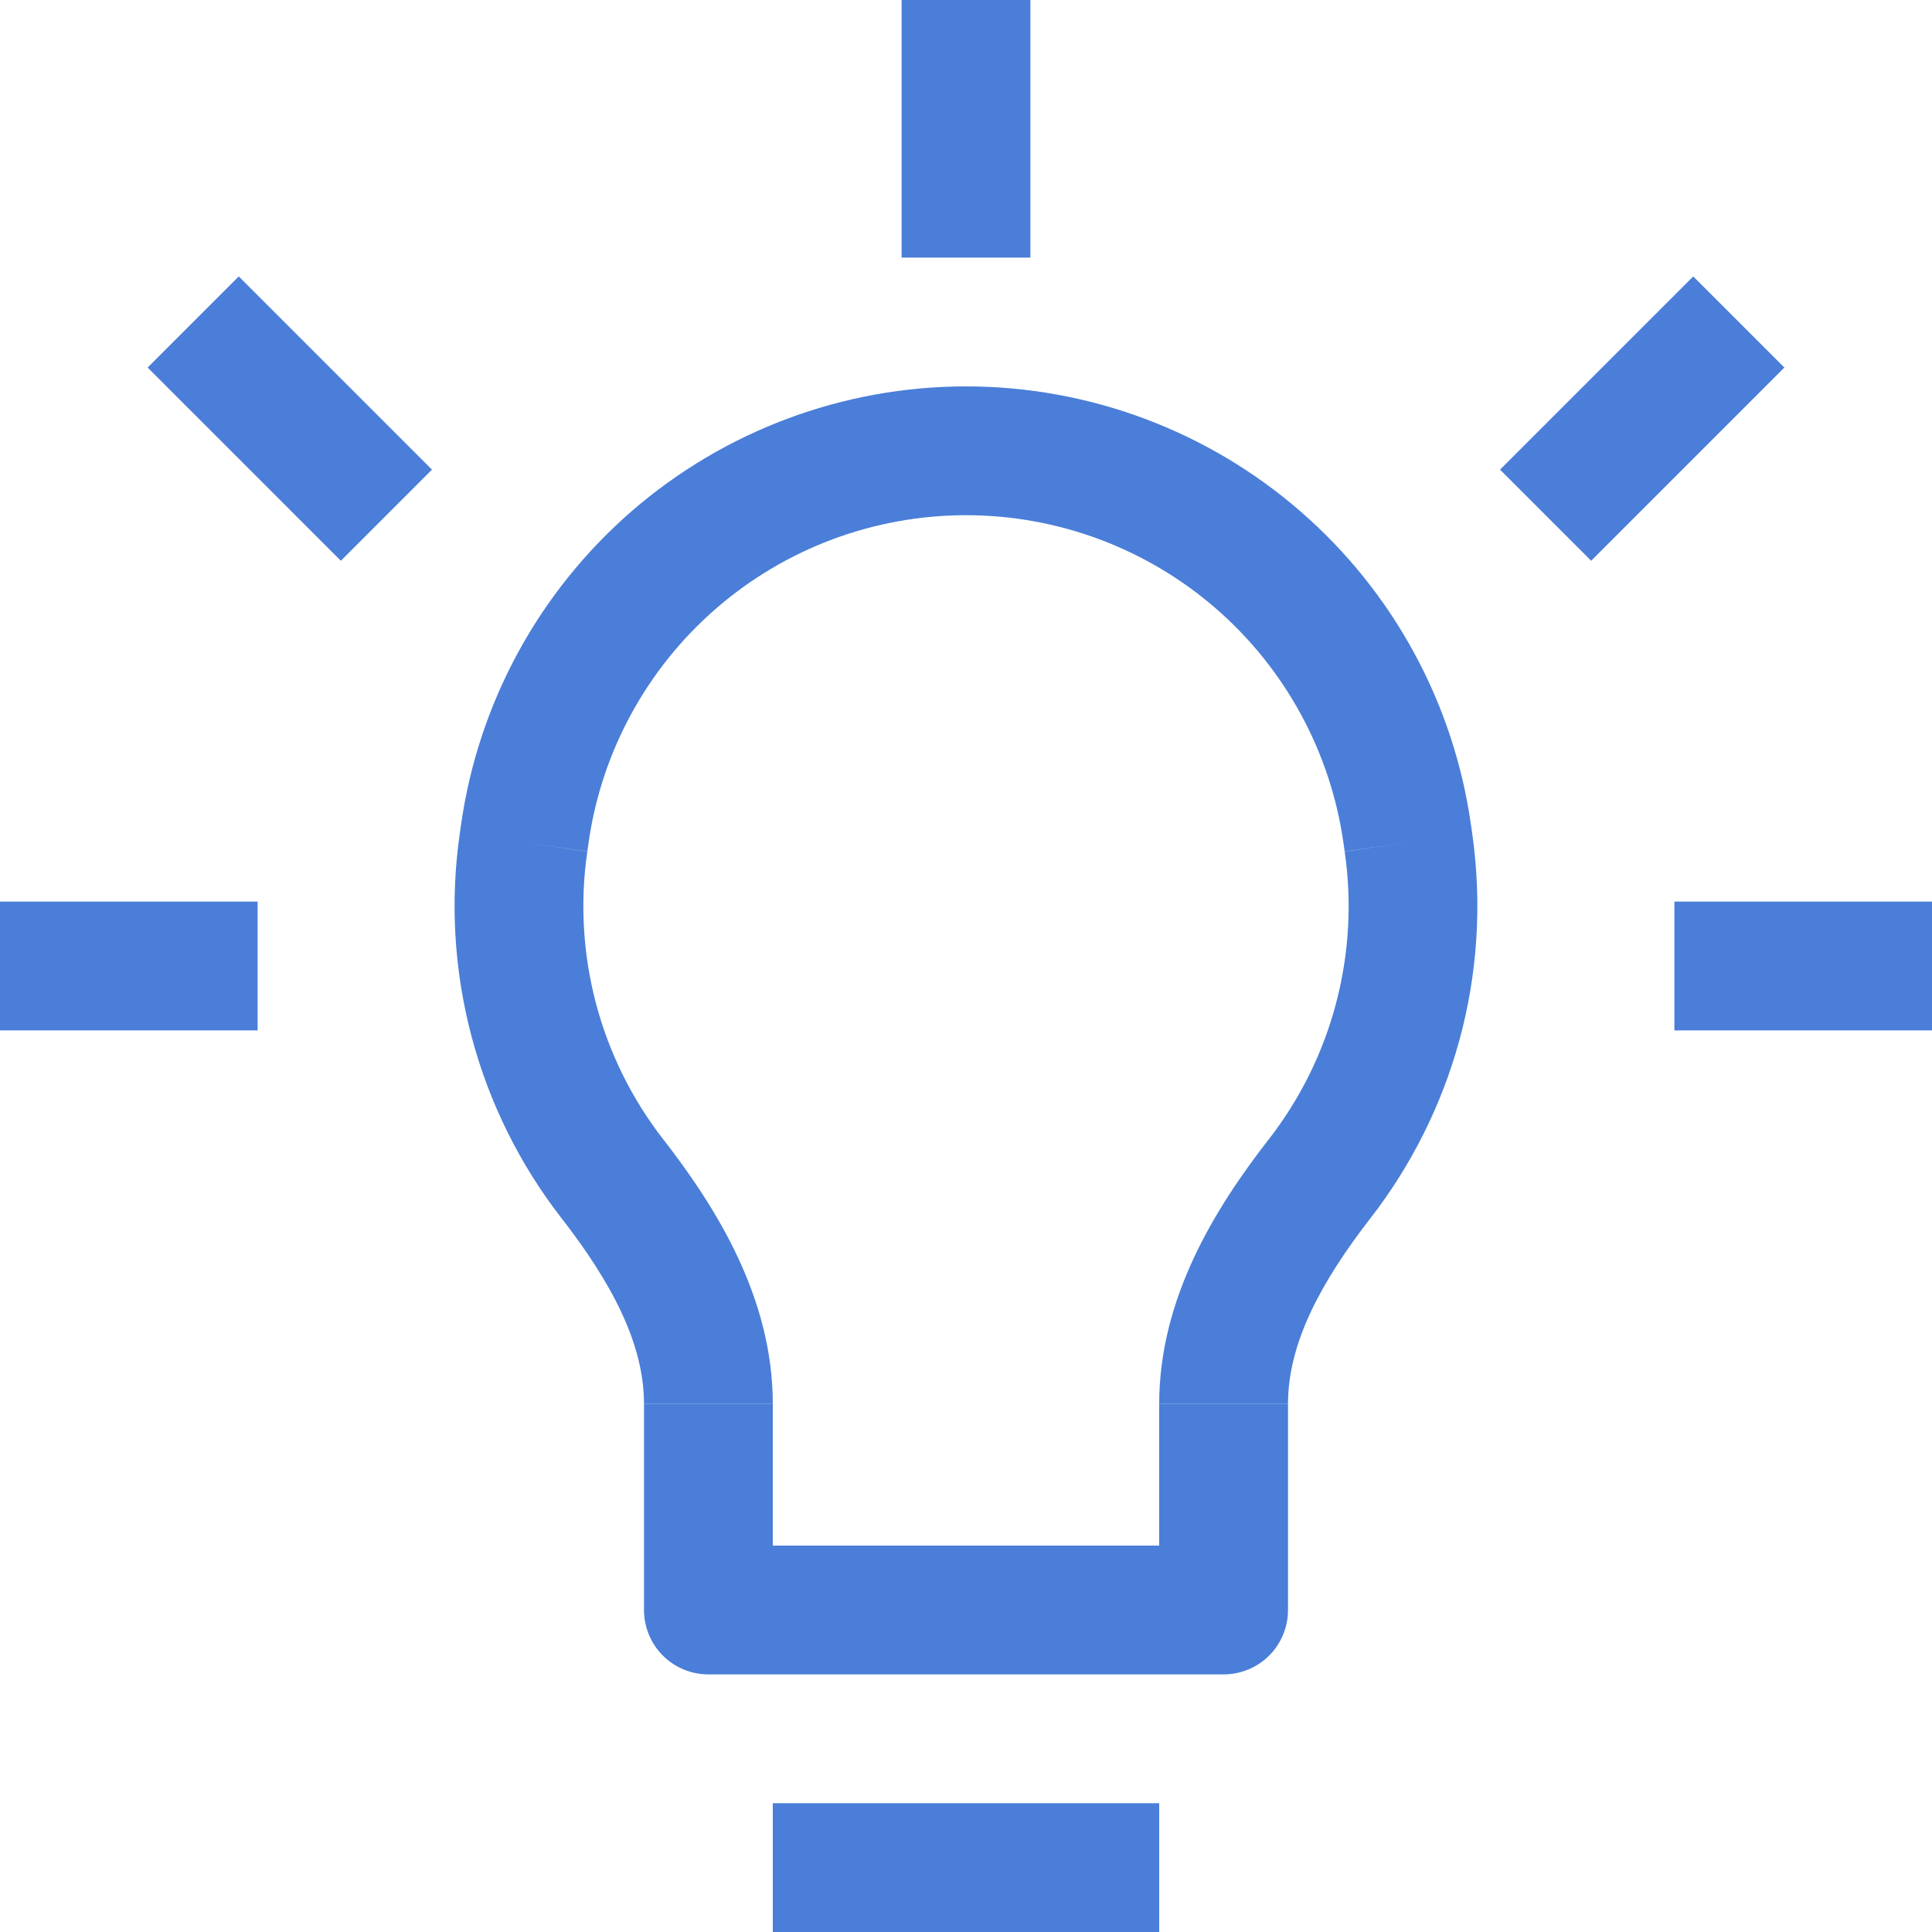 <svg width="24" height="24" viewBox="0 0 24 24" fill="none" xmlns="http://www.w3.org/2000/svg">
<path d="M6.522 10.352L7.314 10.464L6.522 10.352ZM6.506 10.464L5.714 10.352L6.506 10.464ZM17.478 10.352L18.27 10.24L17.478 10.352ZM17.494 10.464L16.702 10.576L17.494 10.464ZM15.2 20V20.8C15.412 20.8 15.616 20.716 15.766 20.566C15.916 20.416 16 20.212 16 20H15.2ZM8.8 20H8C8 20.212 8.084 20.416 8.234 20.566C8.384 20.716 8.588 20.8 8.8 20.8V20ZM7.608 14.645L8.242 14.155L7.608 14.645ZM16.392 14.645L15.758 14.155L16.392 14.645ZM9.6 24H14.4V22.4H9.6V24ZM5.728 10.24L5.712 10.352L7.296 10.576L7.312 10.464L5.728 10.24ZM12 4.8C10.475 4.8 9.001 5.35 7.848 6.349C6.696 7.349 5.943 8.73 5.728 10.24L7.312 10.464C7.473 9.336 8.036 8.304 8.898 7.557C9.759 6.811 10.86 6.4 12 6.4V4.8ZM18.272 10.24C18.057 8.73 17.304 7.349 16.151 6.349C14.999 5.35 13.525 4.8 12 4.8V6.4C13.14 6.4 14.241 6.811 15.102 7.557C15.963 8.304 16.526 9.336 16.688 10.464L18.272 10.24ZM18.288 10.352L18.272 10.24L16.688 10.464L16.704 10.576L18.288 10.352ZM17.024 15.134C18.032 13.832 18.541 12.134 18.288 10.35L16.704 10.578C16.796 11.207 16.759 11.848 16.597 12.463C16.435 13.078 16.15 13.653 15.76 14.155L17.024 15.134ZM14.4 17.44V20H16V17.442H14.4V17.44ZM15.2 19.2H8.8V20.8H15.2V19.2ZM9.6 20V17.442H8V20H9.6ZM5.712 10.352C5.59 11.193 5.64 12.05 5.857 12.872C6.074 13.694 6.455 14.463 6.976 15.134L8.24 14.155C7.85 13.653 7.565 13.078 7.403 12.463C7.241 11.848 7.204 11.207 7.296 10.578L5.712 10.35V10.352ZM9.6 17.44C9.6 16.123 8.899 15.003 8.24 14.154L6.976 15.133C7.589 15.925 8 16.682 8 17.44H9.6ZM15.76 14.154C15.099 15.005 14.4 16.123 14.4 17.44H16C16 16.682 16.411 15.925 17.024 15.133L15.76 14.154ZM11.2 0V3.2H12.8V0H11.2ZM0 12.8H3.2V11.2H0V12.8ZM20.8 12.8H24V11.2H20.8V12.8ZM5.366 5.834L2.966 3.434L1.834 4.566L4.234 6.966L5.366 5.834ZM19.766 6.966L22.166 4.566L21.034 3.434L18.634 5.834L19.766 6.966Z" fill="#4A7ED8"/>
</svg>
